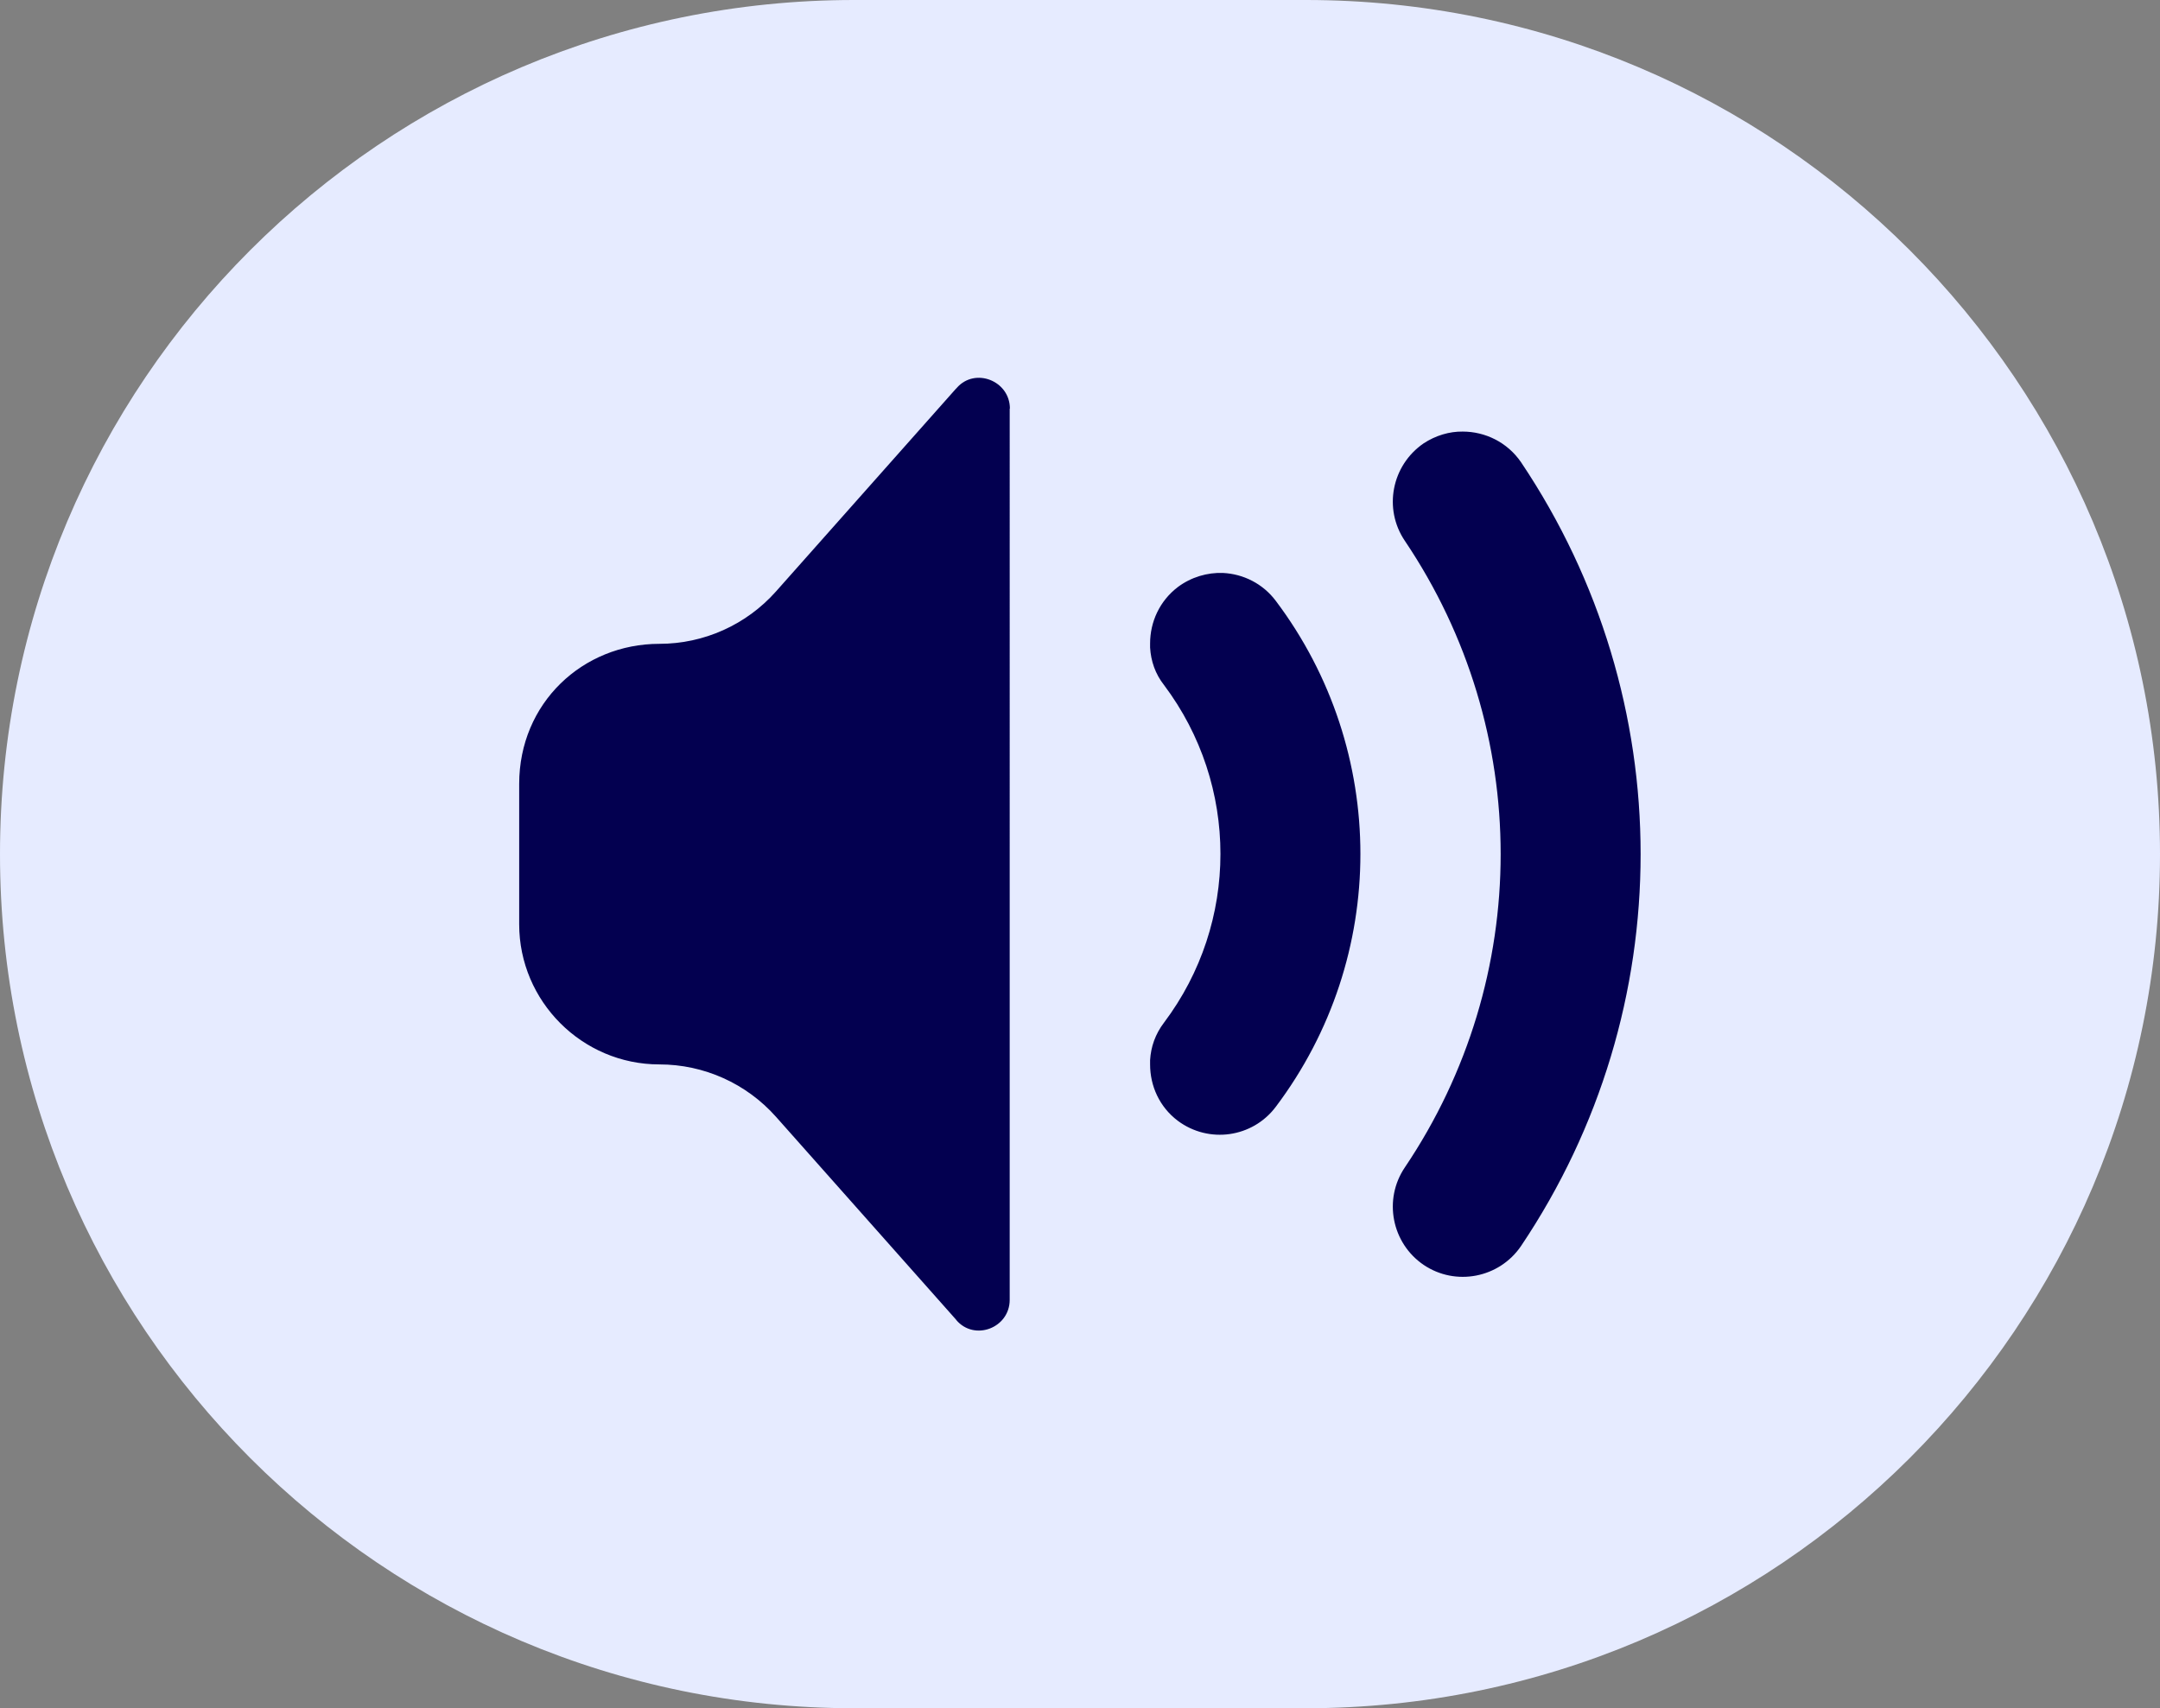 <?xml version="1.0" encoding="UTF-8"?>
<svg id="Layer_1" data-name="Layer 1" xmlns="http://www.w3.org/2000/svg" viewBox="0 0 110 87">
  <rect x="0" y="0" width="110" height="87" fill="#808080" stroke="none"/>
  <defs>
    <style>
      .cls-1 {
        fill: #030050;
      }

      .cls-2 {
        fill: #e6ebff;
      }
    </style>
  </defs>
  <g id="Group_1326" data-name="Group 1326">
    <path id="Rectangle_586" data-name="Rectangle 586" class="cls-2" d="M43.5,0h23c24.02,0,43.5,19.48,43.5,43.5h0c0,24.02-19.48,43.5-43.5,43.5h-23C19.48,87,0,67.52,0,43.5h0C0,19.48,19.48,0,43.5,0Z"/>
  </g>
  <path class="cls-1" d="M51.43,20.81c0-1.42-1.78-2.12-2.71-1.05-.01.01-.02.03-.04.04l-9.16,10.32c-1.51,1.7-3.67,2.67-5.94,2.67h0c-3.9,0-7.14,3.01-7.14,7.14v7.14c0,3.93,3.21,7.14,7.14,7.14h0c2.27,0,4.43.97,5.94,2.67l9.16,10.32s.02.02.02.03c.93,1.09,2.72.4,2.72-1.03V20.81ZM74.49,21.98c-.68-.01-1.38.2-1.99.6-1.63,1.12-2.06,3.33-.96,4.96,6.51,9.66,6.51,22.26,0,31.92-1.1,1.63-.67,3.85.96,4.96,1.63,1.1,3.85.67,4.96-.96,4.06-6.04,6.09-12.99,6.09-19.96s-2.04-13.93-6.09-19.96c-.7-1.02-1.83-1.56-2.97-1.56h0ZM62.28,29.18c-.79-.03-1.62.21-2.3.72-.93.71-1.41,1.78-1.41,2.87v.21c.04.68.26,1.34.71,1.91,3.83,5.1,3.83,12.1,0,17.19-.45.59-.67,1.24-.71,1.91v.22c0,1.09.47,2.16,1.41,2.87,1.58,1.18,3.81.86,4.99-.71,2.87-3.81,4.31-8.34,4.31-12.88s-1.44-9.08-4.31-12.89c-.66-.88-1.66-1.37-2.69-1.42h0Z"/>
</svg>